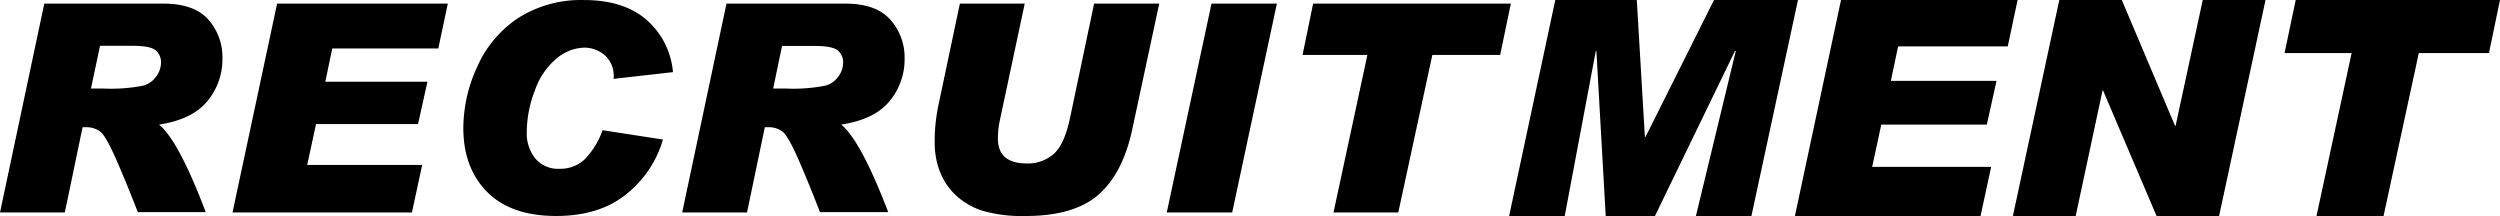 <svg xmlns="http://www.w3.org/2000/svg" xmlns:xlink="http://www.w3.org/1999/xlink" viewBox="0 0 478.758 41.376"><defs><clipPath id="a"><rect width="289.333" height="41.376" fill="none"/></clipPath></defs><g transform="translate(-199 -214)"><g transform="translate(199 214)"><g transform="translate(0 0)" clip-path="url(#a)"><path d="M8.483.619H31.294q5.9,0,8.628,3.085a10.8,10.8,0,0,1,2.671,7.41,12.49,12.49,0,0,1-2.895,8.2q-2.883,3.5-9.243,4.471Q34.211,26.86,39.4,40.552H26.387c-1.118-2.895-2.381-6.046-3.867-9.478s-2.593-5.421-3.353-5.968a4.4,4.4,0,0,0-2.693-.816h-.659l-3.4,16.329H0Zm8.941,16.262h2.347a31.933,31.933,0,0,0,7.622-.548,4.471,4.471,0,0,0,2.593-1.866,4.476,4.476,0,0,0,.849-2.492,3,3,0,0,0-1.017-2.4Q28.813,8.7,25.426,8.7h-6.27Z" transform="translate(0 0.073)"/><path d="M81.07.619,79.248,9.214H58.94l-1.33,6.371H77.169l-1.8,8.1H55.833l-1.688,7.823H76.163L74.2,40.62H39.84l8.539-40Z" transform="translate(4.687 0.073)"/><path d="M119.535,13.813,108.18,15.1v-.212a5.274,5.274,0,0,0-1.744-4.348,6.023,6.023,0,0,0-3.856-1.419,8.627,8.627,0,0,0-5.32,2.068A13.75,13.75,0,0,0,93.1,17.311a22.349,22.349,0,0,0-1.565,8.025,7.678,7.678,0,0,0,1.609,4.973,5.656,5.656,0,0,0,4.694,2.012,6.8,6.8,0,0,0,4.783-1.8,15.038,15.038,0,0,0,3.431-5.588l11.568,1.788a20.731,20.731,0,0,1-6.974,10.428q-5.175,4.213-13.467,4.213-8.65,0-13.222-4.6T79.39,24.464a28.087,28.087,0,0,1,2.716-11.791,21.579,21.579,0,0,1,7.924-9.31A22.448,22.448,0,0,1,102.536.01c5.029,0,9.019,1.263,11.936,3.789a14.912,14.912,0,0,1,5.063,10.014" transform="translate(9.339 0)"/><path d="M125.373.619h22.766q5.889,0,8.617,3.085a10.8,10.8,0,0,1,2.727,7.41,12.49,12.49,0,0,1-2.895,8.2q-2.883,3.5-9.243,4.471,3.755,3.073,9,16.765H143.277c-1.118-2.895-2.381-6.046-3.856-9.478s-2.6-5.421-3.353-5.968a4.4,4.4,0,0,0-2.693-.816h-.659l-3.409,16.329H116.89Zm8.941,16.262h2.347a32.143,32.143,0,0,0,7.633-.548,4.47,4.47,0,0,0,2.571-1.844A4.476,4.476,0,0,0,147.714,12a3.016,3.016,0,0,0-1.006-2.4q-1.028-.872-4.392-.872h-6.3Z" transform="translate(13.75 0.073)"/><path d="M203.157.619l-5.175,24.119q-1.822,8.461-6.516,12.517T177.507,41.29a27.12,27.12,0,0,1-8.2-1.006,13.323,13.323,0,0,1-5.163-3.029,12.215,12.215,0,0,1-3.04-4.593,15.658,15.658,0,0,1-.95-5.521,33.811,33.811,0,0,1,.738-7.153L164.978.619H177.4L172.6,23.128a16.241,16.241,0,0,0-.335,3.353c0,3.174,1.878,4.75,5.588,4.75a7.431,7.431,0,0,0,5.063-1.8c1.4-1.2,2.448-3.532,3.174-6.985L190.684.619Z" transform="translate(18.839 0.073)"/><path d="M221.01.619l-8.561,40H199.92l8.572-40Z" transform="translate(23.517 0.073)"/><path d="M263.078.619l-2.045,9.824H248.046L241.519,40.62H229.113l6.493-30.176H223.19L225.213.619Z" transform="translate(26.255 0.073)"/></g></g><g transform="translate(488 214)"><path d="M39.237,0,26.116,26.219H26L24.451,0H8.844L0,41.376H10.647L16.6,9.769h.114L18.5,41.376h9.422L43.249,9.769h.162L35.769,41.376H46.4L55.318,0Z"/><path d="M56.173,0,47.34,41.376H82.889l2.035-9.422H62.138l1.746-8.091H84.092l1.861-8.383H65.722L67.1,8.89H88.1L89.988,0Z" transform="translate(7.389)"/><path d="M119.809,0l-5.2,24.1h-.1L104.306,0H92.341L83.449,41.376H95.474l5.145-24.046h.1l10.254,24.046h11.965L131.832,0Z" transform="translate(13.024)"/><path d="M130.589,0,128.45,10.162h12.844l-6.728,31.214h12.843l6.751-31.214h13.434L169.71,0Z" transform="translate(20.048)"/></g></g></svg>